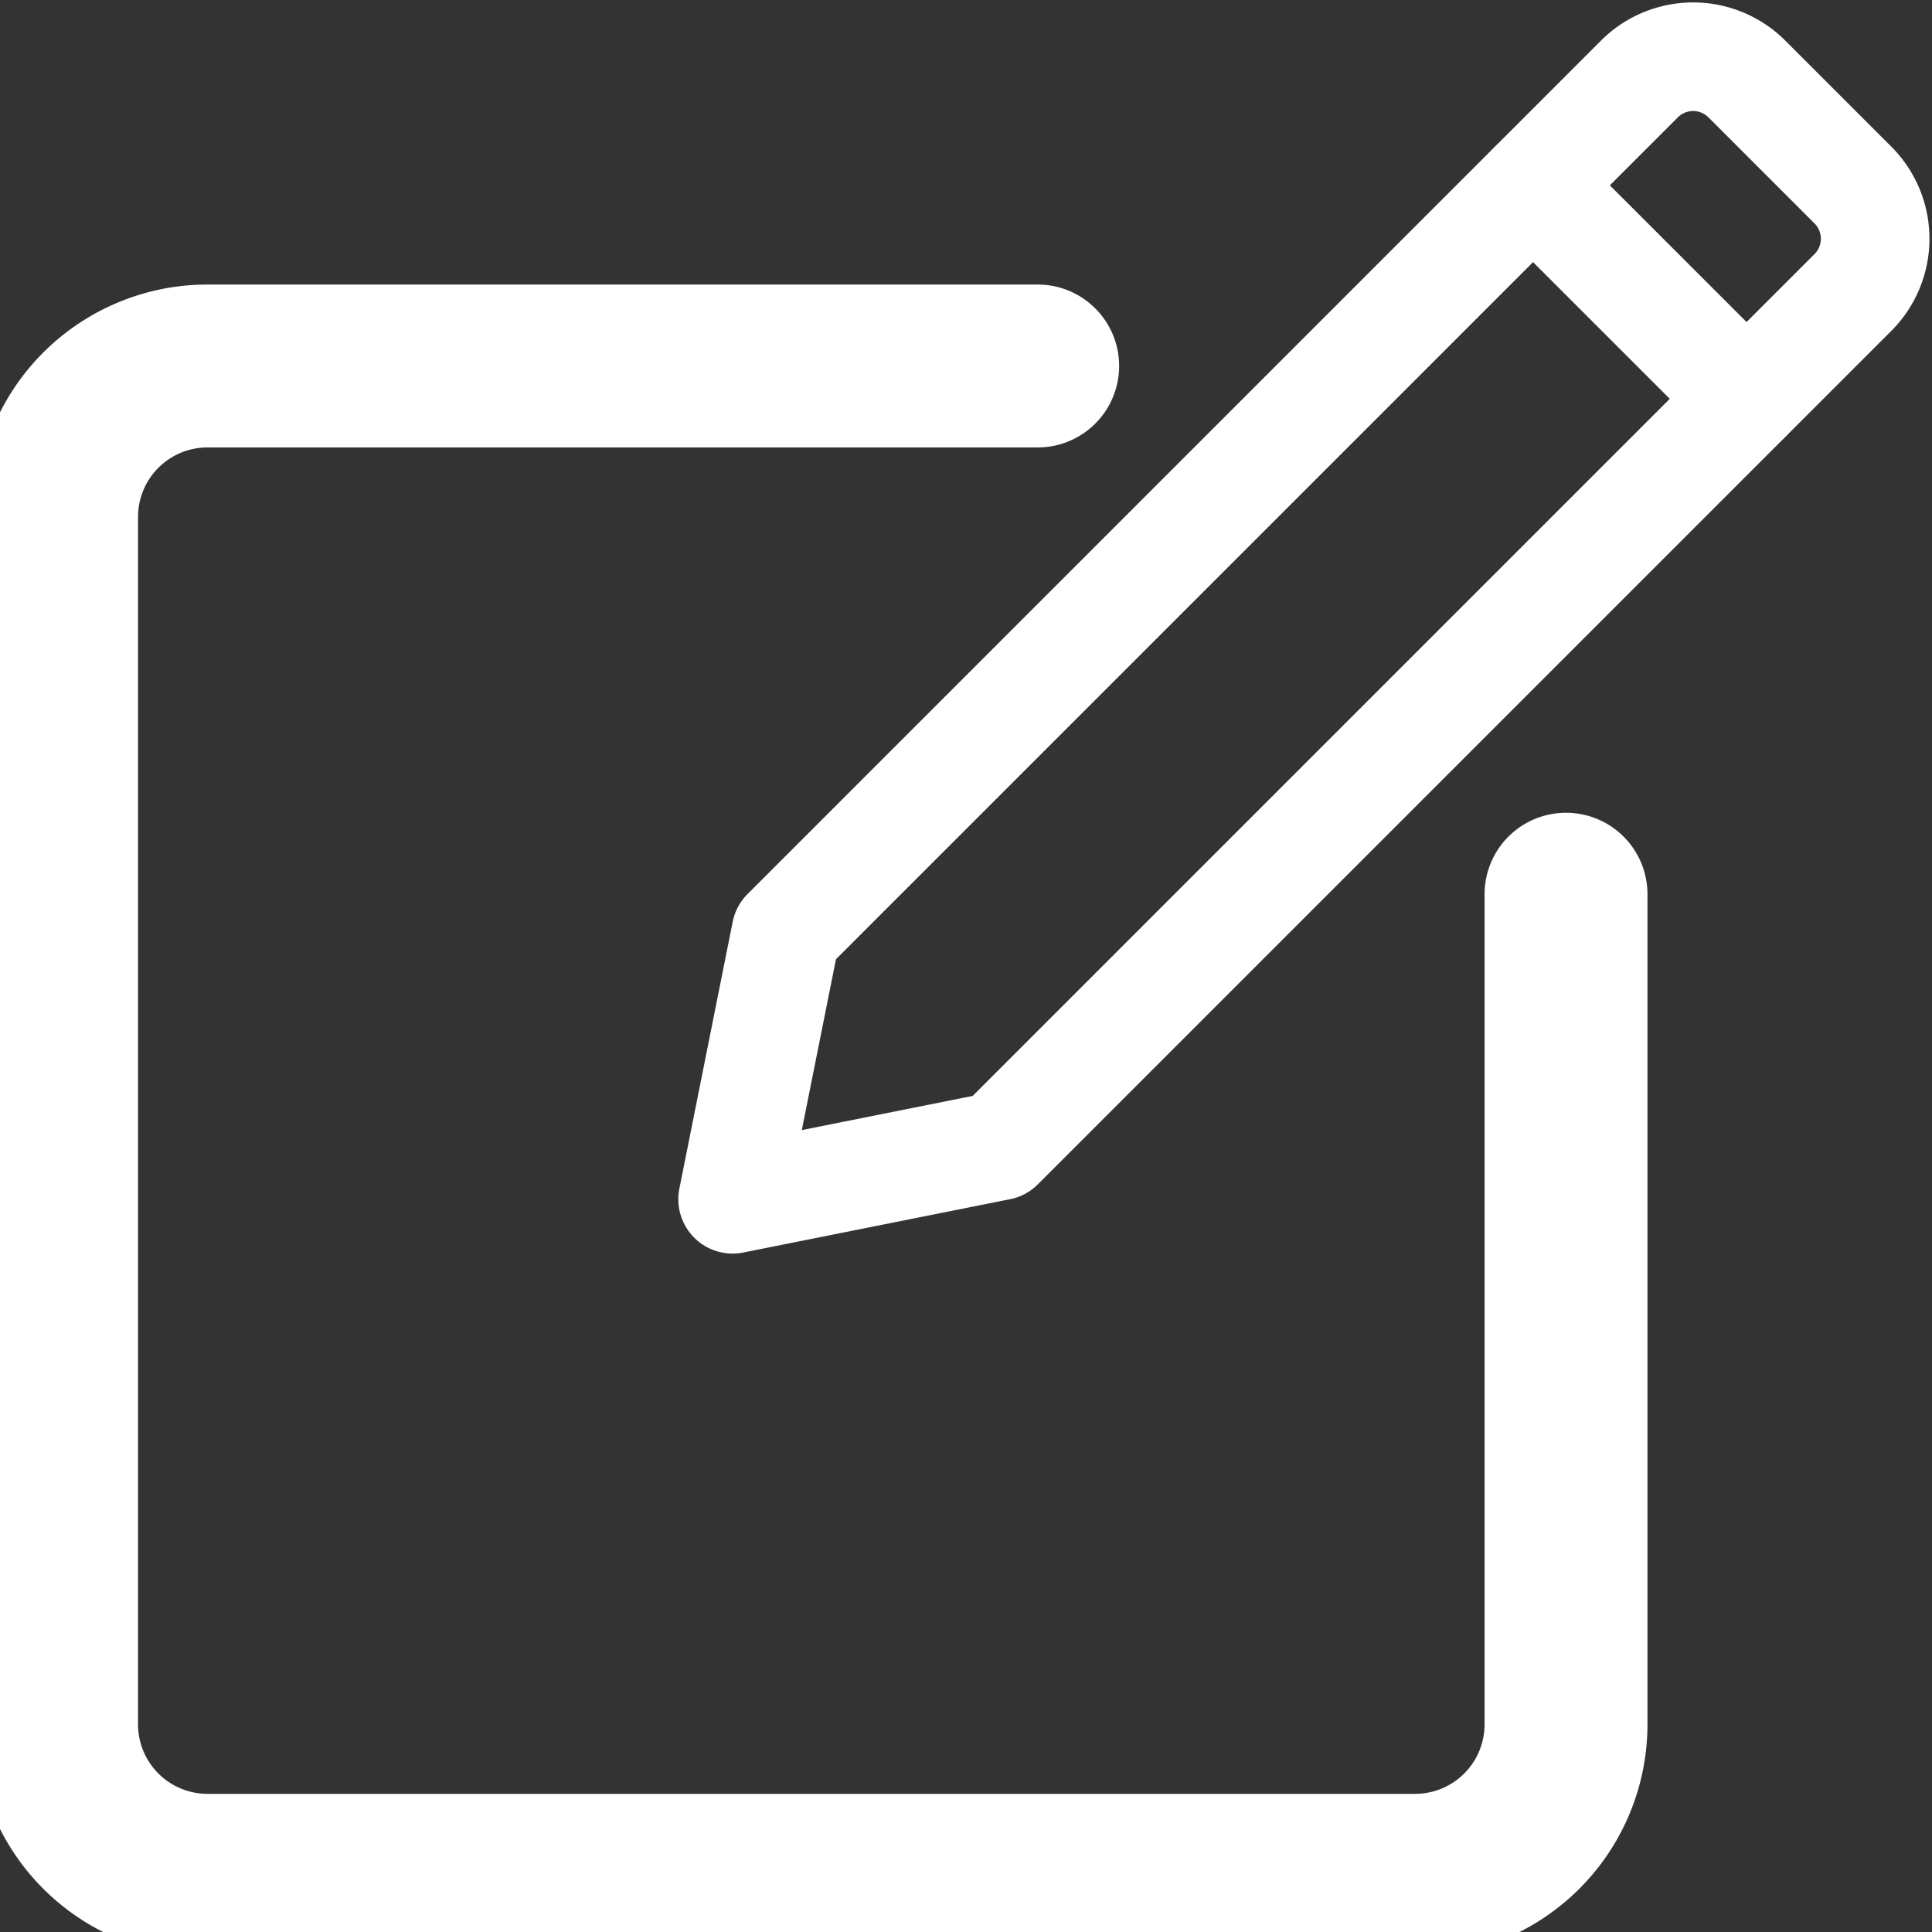 <svg xmlns="http://www.w3.org/2000/svg" xmlns:xlink="http://www.w3.org/1999/xlink" width="17.79" height="17.79" viewBox="0 0 17.79 17.79">
  <rect x="0" y="0" width="17.79" height="17.79" fill="#333333" stroke="none"/>
  <defs>
    <clipPath id="clip-path">
      <path id="path3057" d="M0-682.665H17.79v17.79H0Z" transform="translate(0 682.665)" fill="#fff"/>
    </clipPath>
  </defs>
  <g id="g3051" transform="translate(-233 270)">
    <g id="g3055" transform="translate(233 -270)" clip-path="url(#clip-path)">
      <g id="g3061" transform="translate(0.521 3.37)">
        <path id="path3063" d="M-337.632,0h-7.644a1.39,1.39,0,0,0-1.39,1.39V12.508a1.39,1.39,0,0,0,1.39,1.39h11.119a1.39,1.39,0,0,0,1.39-1.39V4.864" transform="translate(346.666)" fill="none" stroke="#fff" stroke-linecap="round" stroke-linejoin="round" stroke-width="1.5"/>
      </g>
      <g id="g3065" transform="translate(6.746 0.521)">
        <path id="path3067" d="M-385.66-81.066l-7.862,7.862-2.457.491.491-2.457,7.862-7.862a.7.7,0,0,1,.983,0l.983.983A.7.7,0,0,1-385.66-81.066Z" transform="translate(395.979 83.235)" fill="none" stroke="#fff" stroke-linecap="round" stroke-linejoin="round" stroke-width="1"/>
      </g>
      <g id="g3069" transform="translate(14.117 1.707)">
        <path id="path3071" d="M0,0,1.965,1.965" fill="none" stroke="#fff" stroke-linecap="round" stroke-linejoin="round" stroke-width="1"/>
      </g>
    </g>
  </g>
</svg>
